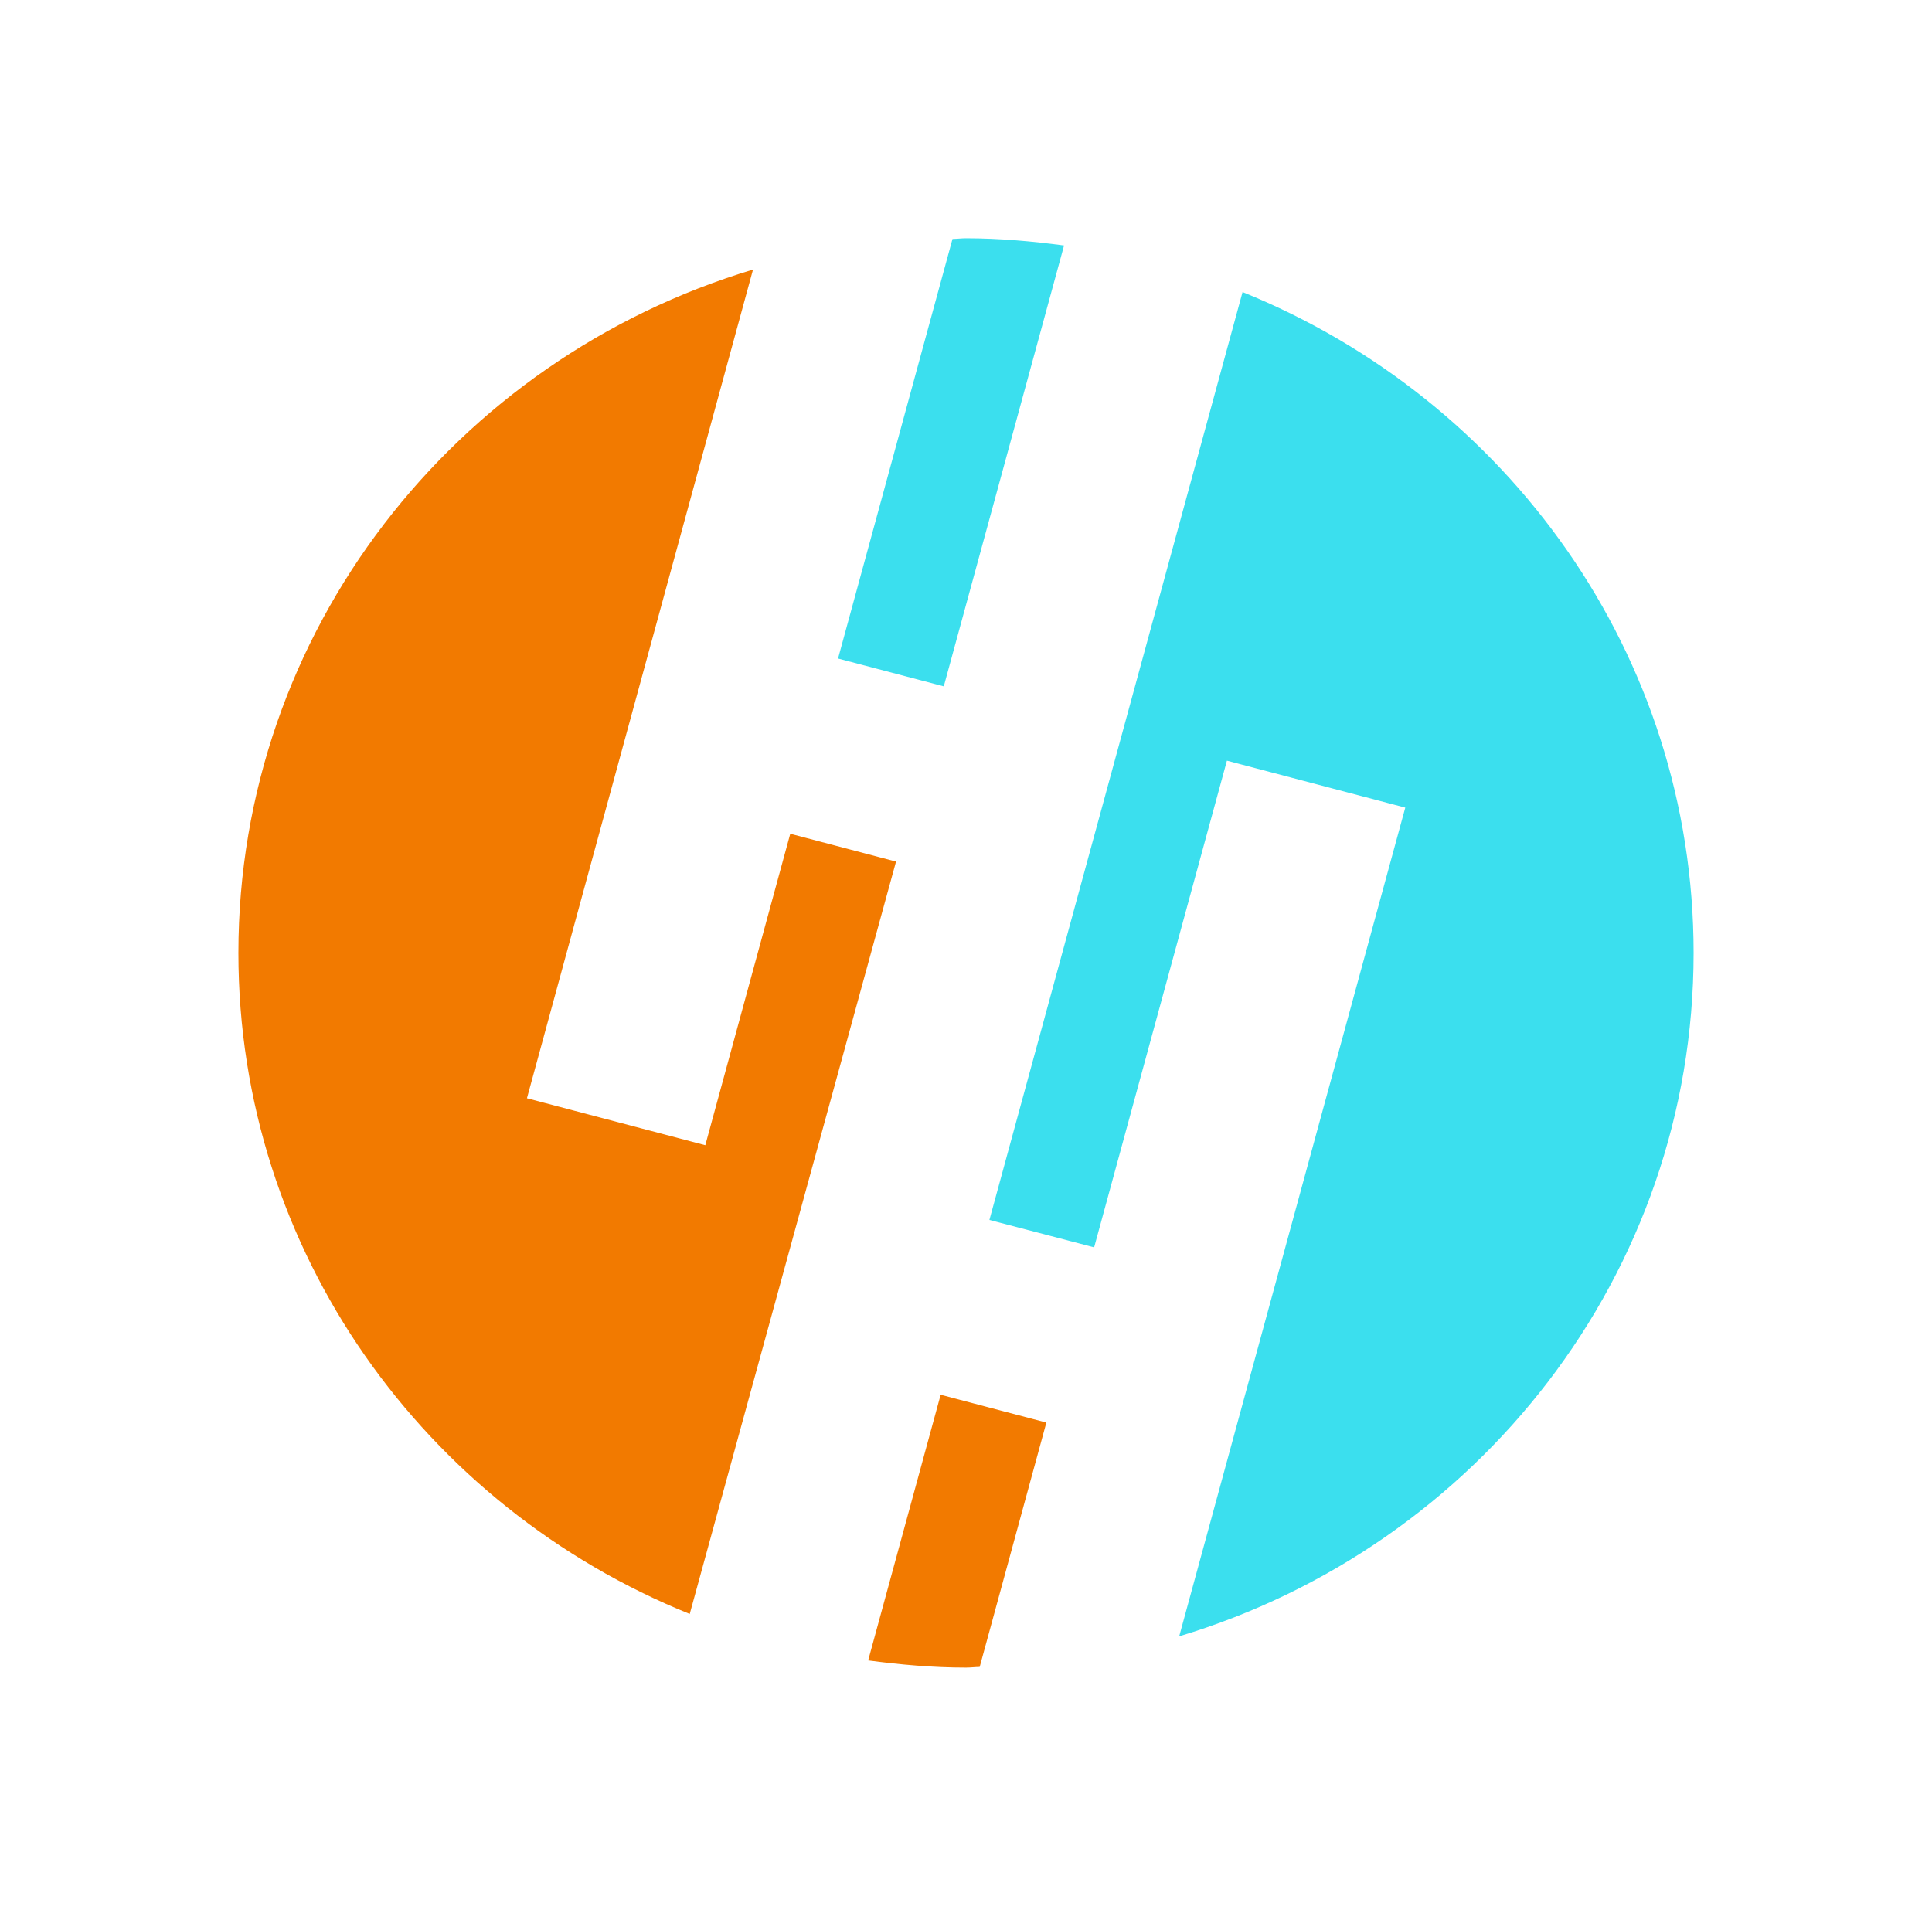 <?xml version="1.0" encoding="UTF-8"?>
<svg data-bbox="0 0 518.73 511.85" viewBox="0 0 518.73 511.85" xmlns="http://www.w3.org/2000/svg" data-type="color">
    <g>
        <path fill="#ffffff" d="M518.73 0v511.85H0V0h518.73z" data-color="1"/>
        <path d="M259.36 64c-1.22 0-2.4.16-3.62.18l-30.73 112.68 28.39 7.47 32.29-118.39c-8.63-1.15-17.38-1.94-26.33-1.94Z" fill="#3bdfee" data-color="2"/>
        <path d="M233.1 445.92c8.61 1.14 17.34 1.93 26.27 1.93 1.24 0 2.44-.16 3.67-.18l17.9-65.62-28.38-7.47-19.46 71.33Z" fill="#f27a00" data-color="3"/>
        <path d="m333.62 78.44-67.97 249.19 28.12 7.36 35.65-130.7 47.89 12.61-60.7 222.54c79.95-24.05 138.11-97.09 138.11-183.51 0-80.16-50.06-148.76-121.11-177.49Z" fill="#3bdfee" data-color="2"/>
        <path d="m240.57 231.39-28.39-7.47-22.81 83.64-47.89-12.61 60.7-222.54C122.2 96.44 64.01 169.49 64.01 255.93c0 80.19 50.09 148.81 121.18 177.51l55.39-202.05Z" fill="#f27a00" data-color="3"/>
    </g>
</svg>
